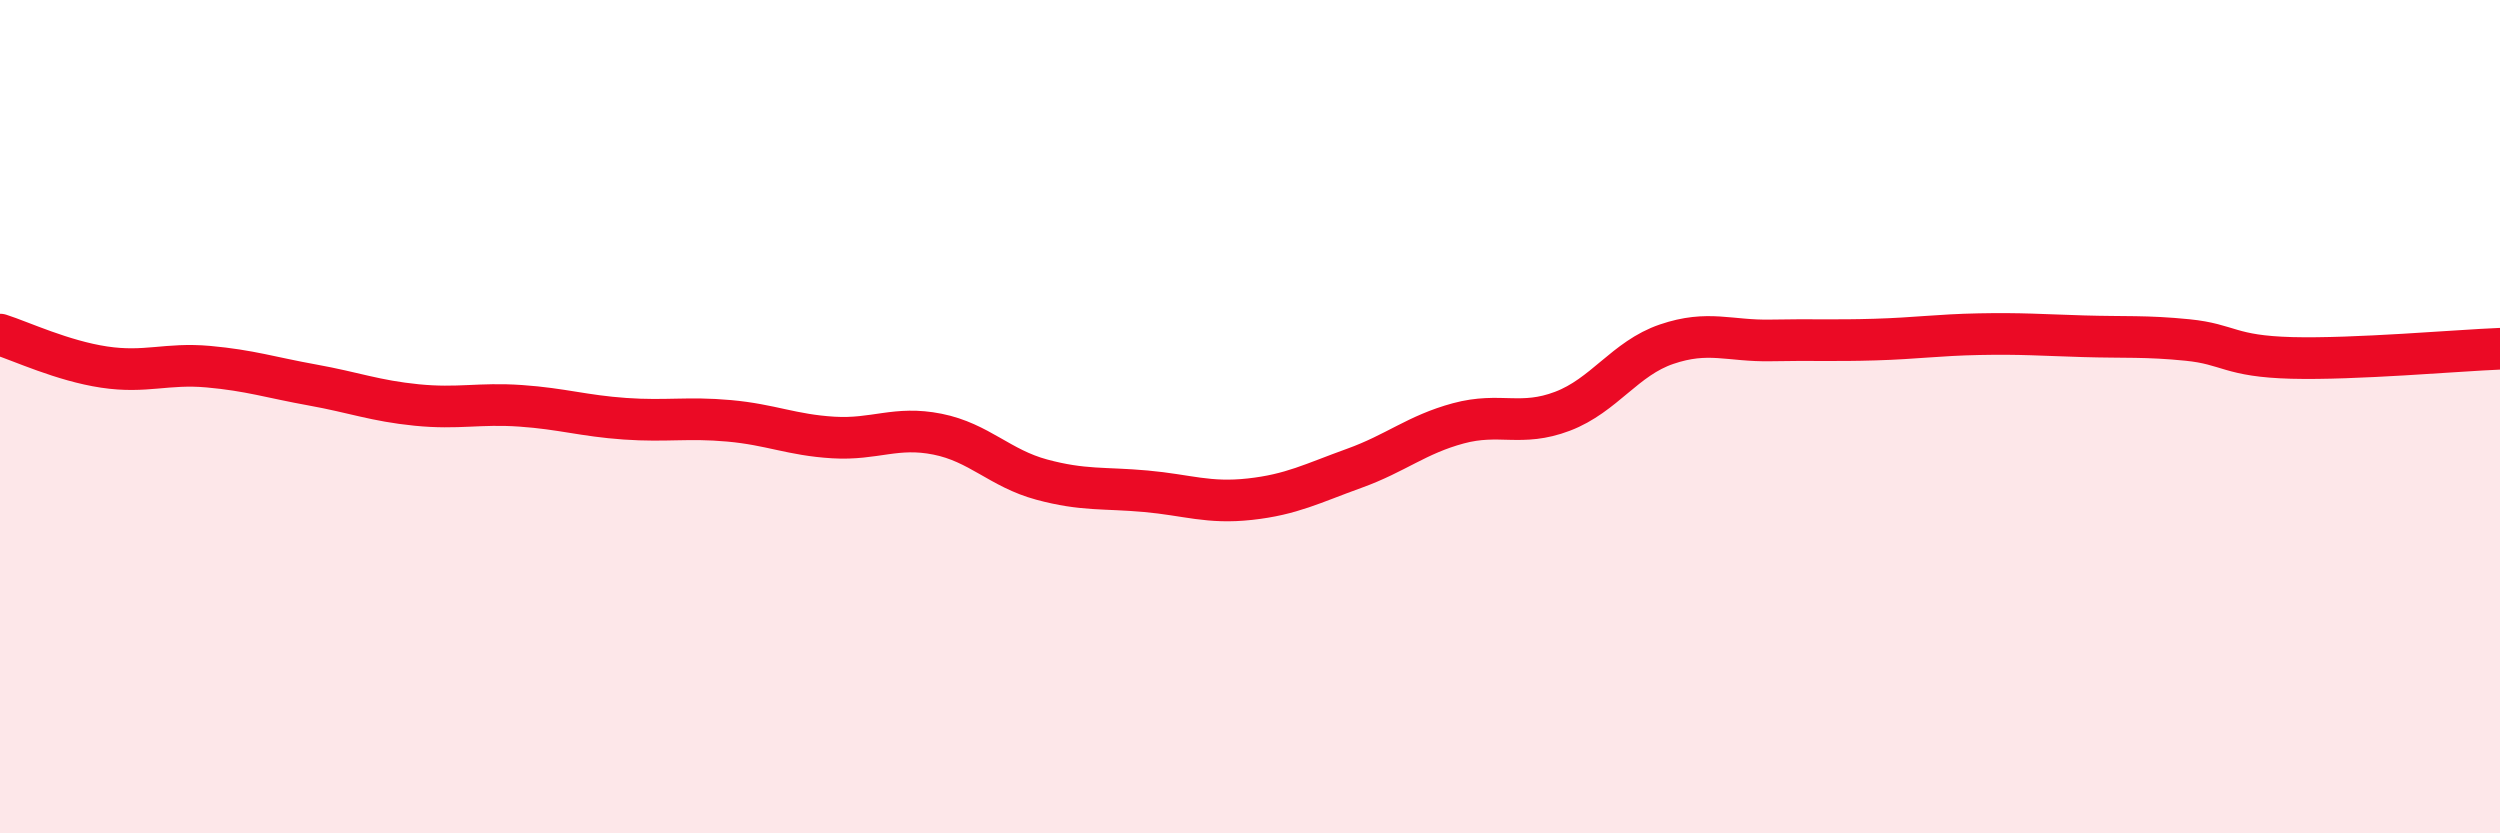 
    <svg width="60" height="20" viewBox="0 0 60 20" xmlns="http://www.w3.org/2000/svg">
      <path
        d="M 0,8.03 C 0.5,8.19 1.5,8.66 2.5,8.81 C 3.5,8.96 4,8.71 5,8.8 C 6,8.89 6.5,9.06 7.5,9.24 C 8.5,9.42 9,9.62 10,9.72 C 11,9.82 11.5,9.67 12.5,9.74 C 13.5,9.81 14,9.98 15,10.05 C 16,10.12 16.5,10.01 17.5,10.1 C 18.5,10.19 19,10.44 20,10.5 C 21,10.56 21.5,10.22 22.5,10.42 C 23.5,10.62 24,11.24 25,11.51 C 26,11.78 26.5,11.7 27.5,11.79 C 28.5,11.88 29,12.09 30,11.98 C 31,11.87 31.5,11.6 32.5,11.24 C 33.5,10.88 34,10.43 35,10.16 C 36,9.89 36.5,10.25 37.5,9.87 C 38.5,9.49 39,8.6 40,8.26 C 41,7.92 41.5,8.19 42.5,8.17 C 43.5,8.15 44,8.18 45,8.15 C 46,8.12 46.5,8.04 47.5,8.02 C 48.5,8 49,8.04 50,8.07 C 51,8.1 51.5,8.06 52.5,8.16 C 53.5,8.26 53.5,8.55 55,8.59 C 56.5,8.63 59,8.41 60,8.37L60 20L0 20Z"
        fill="#EB0A25"
        opacity="0.1"
        stroke-linecap="round"
        stroke-linejoin="round"
      />
      <path
        d="M 0,8.03 C 0.5,8.19 1.5,8.66 2.5,8.81 C 3.5,8.96 4,8.71 5,8.8 C 6,8.89 6.5,9.06 7.5,9.24 C 8.5,9.42 9,9.62 10,9.72 C 11,9.82 11.5,9.67 12.5,9.74 C 13.5,9.81 14,9.98 15,10.05 C 16,10.12 16.5,10.01 17.5,10.1 C 18.5,10.19 19,10.44 20,10.5 C 21,10.56 21.5,10.22 22.5,10.42 C 23.5,10.62 24,11.24 25,11.51 C 26,11.78 26.5,11.7 27.5,11.79 C 28.5,11.88 29,12.09 30,11.98 C 31,11.87 31.5,11.6 32.5,11.24 C 33.5,10.88 34,10.43 35,10.16 C 36,9.89 36.5,10.25 37.5,9.87 C 38.5,9.49 39,8.6 40,8.26 C 41,7.92 41.5,8.19 42.5,8.17 C 43.5,8.15 44,8.18 45,8.15 C 46,8.12 46.5,8.04 47.5,8.02 C 48.5,8 49,8.04 50,8.07 C 51,8.1 51.5,8.06 52.5,8.16 C 53.5,8.26 53.5,8.55 55,8.59 C 56.5,8.63 59,8.41 60,8.37"
        stroke="#EB0A25"
        stroke-width="1"
        fill="none"
        stroke-linecap="round"
        stroke-linejoin="round"
      />
    </svg>
  
